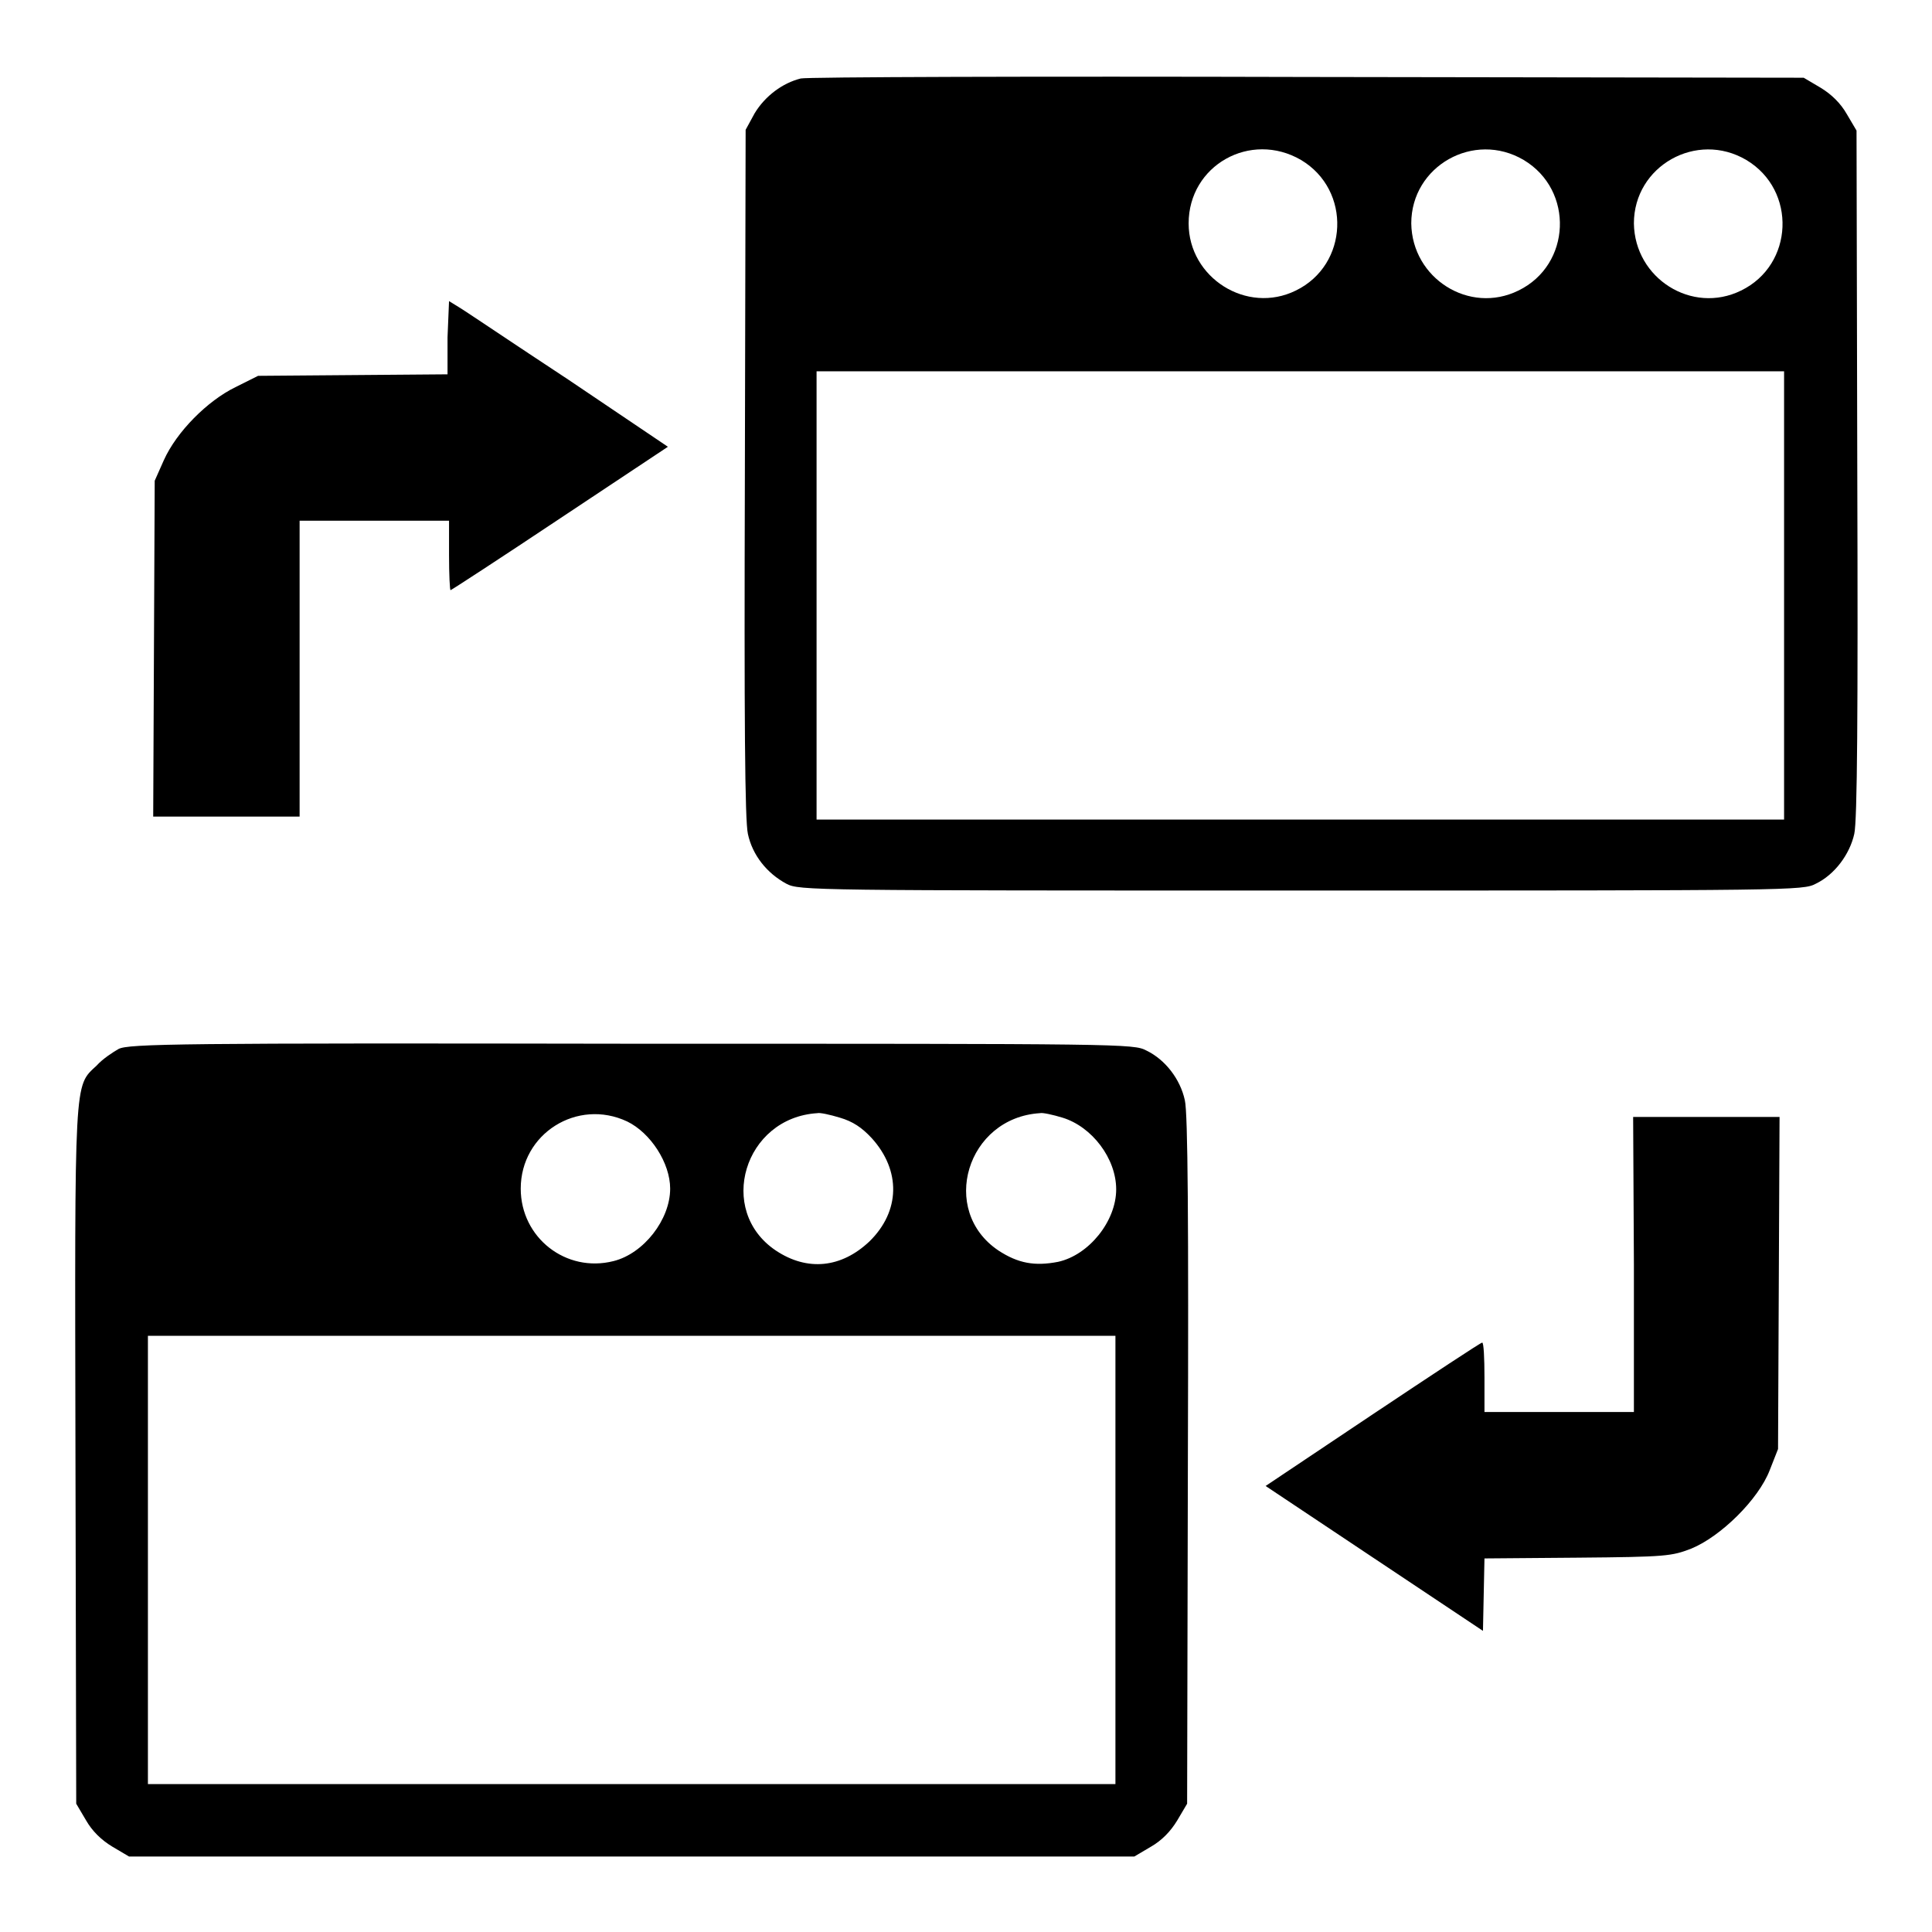 <?xml version="1.0" encoding="utf-8"?>
<!-- Svg Vector Icons : http://www.onlinewebfonts.com/icon -->
<!DOCTYPE svg PUBLIC "-//W3C//DTD SVG 1.1//EN" "http://www.w3.org/Graphics/SVG/1.1/DTD/svg11.dtd">
<svg version="1.1" xmlns="http://www.w3.org/2000/svg" xmlns:xlink="http://www.w3.org/1999/xlink" x="0px" y="0px" viewBox="0 0 256 256" enable-background="new 0 0 256 256" xml:space="preserve">
<g><g><g><path fill="#000000" d="M106.1,10.4c-2.4,0.6-4.7,2.3-6.1,4.6l-1.2,2.2l-0.1,45.4c-0.1,33,0,46.1,0.4,47.9c0.6,2.8,2.5,5.2,5.1,6.6c1.7,0.9,3.4,0.9,68.2,0.9c65.2,0,66.5,0,68.2-0.9c2.5-1.2,4.5-3.9,5.1-6.6c0.4-1.7,0.5-16.2,0.4-47.8l-0.1-45.4l-1.3-2.2c-0.8-1.4-2-2.6-3.5-3.5l-2.2-1.3l-65.7-0.1C137,10.1,106.8,10.2,106.1,10.4z M172.4,21.2c6.7,4,6.3,13.9-0.7,17.3c-6.5,3.2-14.2-1.7-14.2-8.9C157.5,21.9,165.7,17.3,172.4,21.2z M201.9,21.2c6.7,4,6.3,13.9-0.7,17.3c-6.5,3.2-14.1-1.6-14.2-8.9C187,22,195.3,17.3,201.9,21.2z M231.4,21.2c6.7,4,6.3,13.9-0.7,17.3c-6.5,3.2-14.1-1.6-14.2-8.9C216.5,22,224.8,17.3,231.4,21.2z M236.4,78.9v29.7h-64.1h-64.1V78.9V49.2h64.1h64.1V78.9L236.4,78.9z"/><path fill="#000000" d="M59.3,44.7v4.9l-12.5,0.1l-12.6,0.1l-3,1.5c-3.7,1.8-7.8,5.9-9.5,9.7l-1.2,2.7l-0.1,22.2l-0.1,22.3h9.7h9.7V88.6V69h9.9h9.9v4.6c0,2.5,0.1,4.6,0.2,4.6s6.7-4.3,14.5-9.5l14.3-9.5l-13.2-8.9c-7.3-4.8-13.8-9.2-14.5-9.6l-1.3-0.8L59.3,44.7L59.3,44.7z"/><path fill="#000000" d="M15.7,139c-0.7,0.4-2.1,1.3-2.9,2.2c-3,2.8-2.9,1.2-2.8,52l0.1,45.8l1.3,2.2c0.8,1.4,2,2.6,3.5,3.5l2.2,1.3h66.6h66.6l2.2-1.3c1.4-0.8,2.6-2,3.5-3.5l1.3-2.2l0.1-45.4c0.1-31.6,0-46.1-0.4-47.8c-0.6-2.8-2.6-5.4-5.1-6.6c-1.7-0.9-3-0.9-68.3-0.9C24,138.2,17,138.3,15.7,139z M83.1,148.6c3.1,1.5,5.7,5.5,5.7,8.9c0,4.1-3.5,8.6-7.5,9.6c-6.3,1.6-12.3-3.1-12.3-9.6C69,150.2,76.5,145.5,83.1,148.6z M111.3,148.1c1.7,0.5,2.9,1.3,4.2,2.7c3.9,4.3,3.8,9.7-0.3,13.7c-3.7,3.5-8.2,4-12.4,1.2c-7.9-5.3-4.2-17.6,5.5-18.2C108.6,147.4,110,147.7,111.3,148.1z M140.8,148.1c3.9,1.2,7.1,5.4,7.1,9.5c0,4.2-3.6,8.7-7.7,9.6c-3.1,0.6-5.3,0.2-7.9-1.5c-7.9-5.3-4.2-17.6,5.5-18.2C138.1,147.4,139.5,147.7,140.8,148.1z M147.8,206.7v29.7H83.7H19.6v-29.7v-29.7h64.1h64.1L147.8,206.7L147.8,206.7z"/><path fill="#000000" d="M216.5,167.5v19.6h-9.9h-9.9v-4.6c0-2.5-0.1-4.6-0.3-4.6s-6.7,4.3-14.5,9.5l-14.2,9.5l14.4,9.6l14.4,9.6l0.1-4.8l0.1-4.8l12.3-0.1c11.8-0.1,12.5-0.2,15.1-1.2c3.9-1.6,8.9-6.5,10.4-10.4l1.1-2.8l0.1-22l0.1-22h-9.7h-9.7L216.5,167.5L216.5,167.5z"/></g></g></g>
</svg>